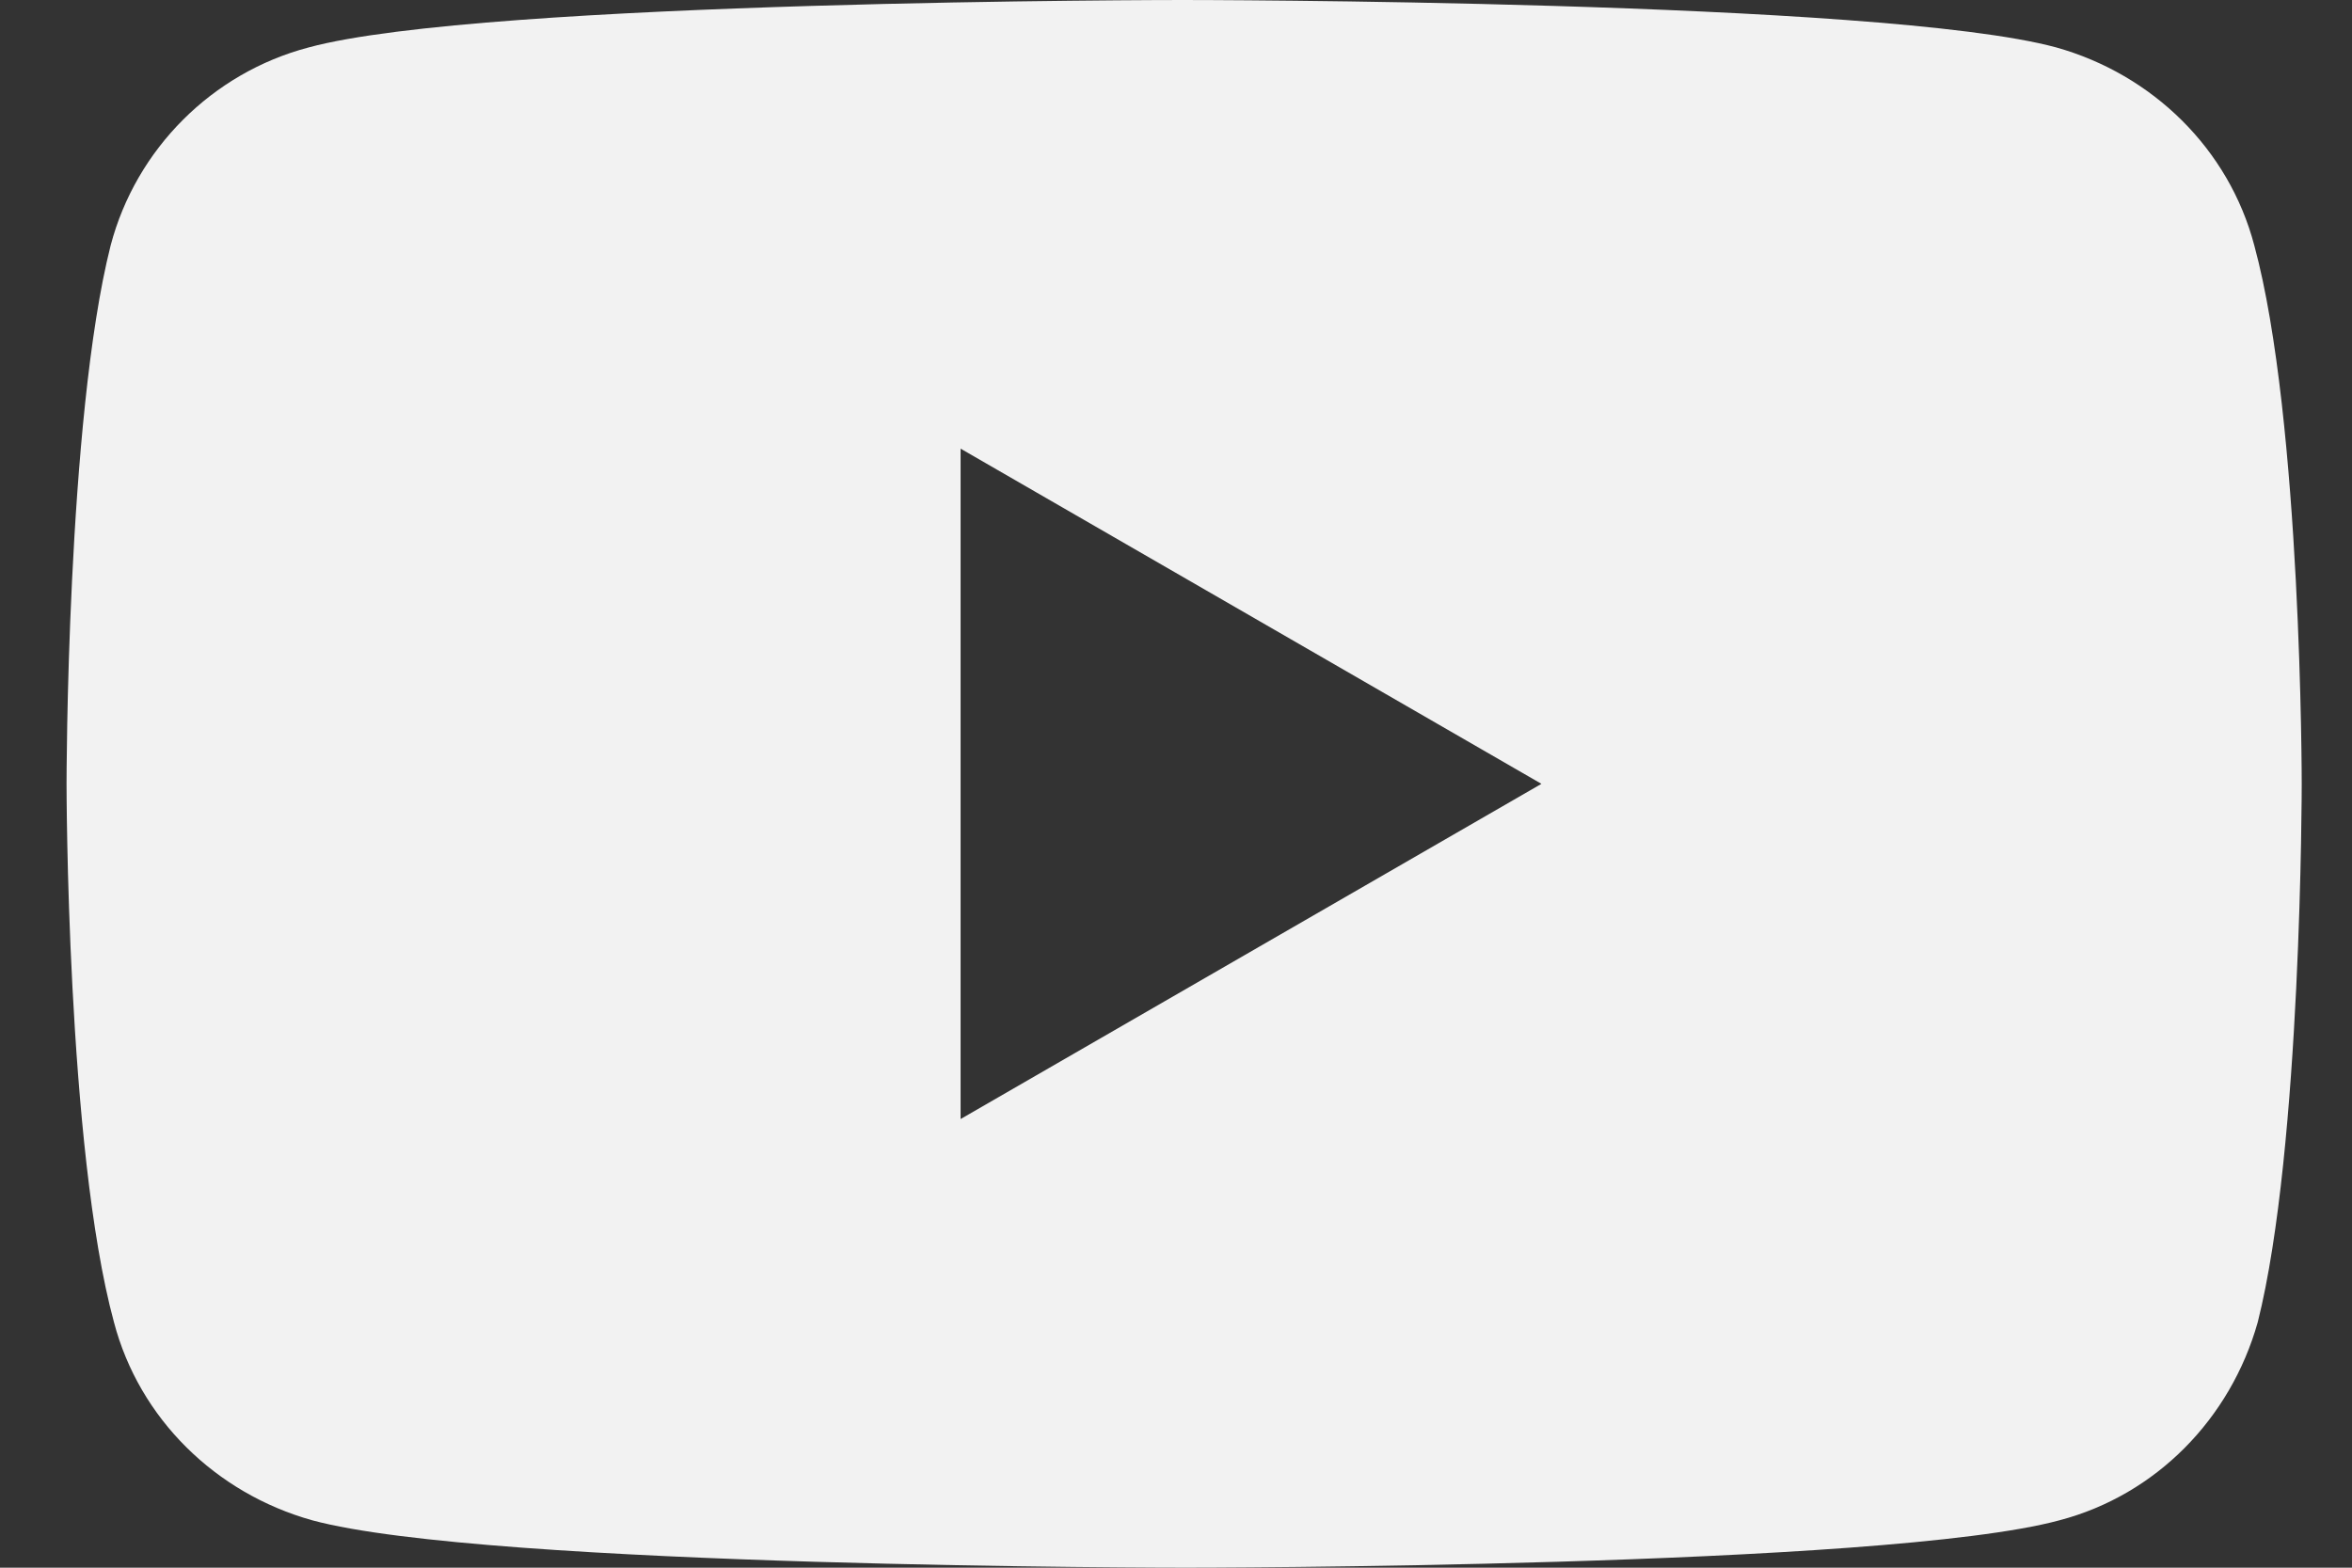 <svg width="24" height="16" viewBox="0 0 24 16" fill="none" xmlns="http://www.w3.org/2000/svg">
<rect x="0" y="0" width="24" height="16" fill="#333333" stroke="none"/>
<path d="M23.003 2.505C22.744 1.521 21.966 0.76 20.982 0.484C19.202 -1.23586e-07 12.066 0 12.066 0C12.066 0 4.93 -1.23586e-07 3.15 0.484C2.165 0.743 1.388 1.521 1.129 2.505C0.679 4.285 0.679 8 0.679 8C0.679 8 0.679 11.715 1.163 13.495C1.422 14.479 2.2 15.24 3.185 15.516C4.964 16 12.1 16 12.1 16C12.1 16 19.236 16 21.016 15.516C22.001 15.257 22.761 14.479 23.038 13.495C23.487 11.715 23.487 8 23.487 8C23.487 8 23.487 4.285 23.003 2.505ZM9.802 11.421V4.579L15.729 8L9.802 11.421Z" fill="#F2F2F2"/>
</svg>
